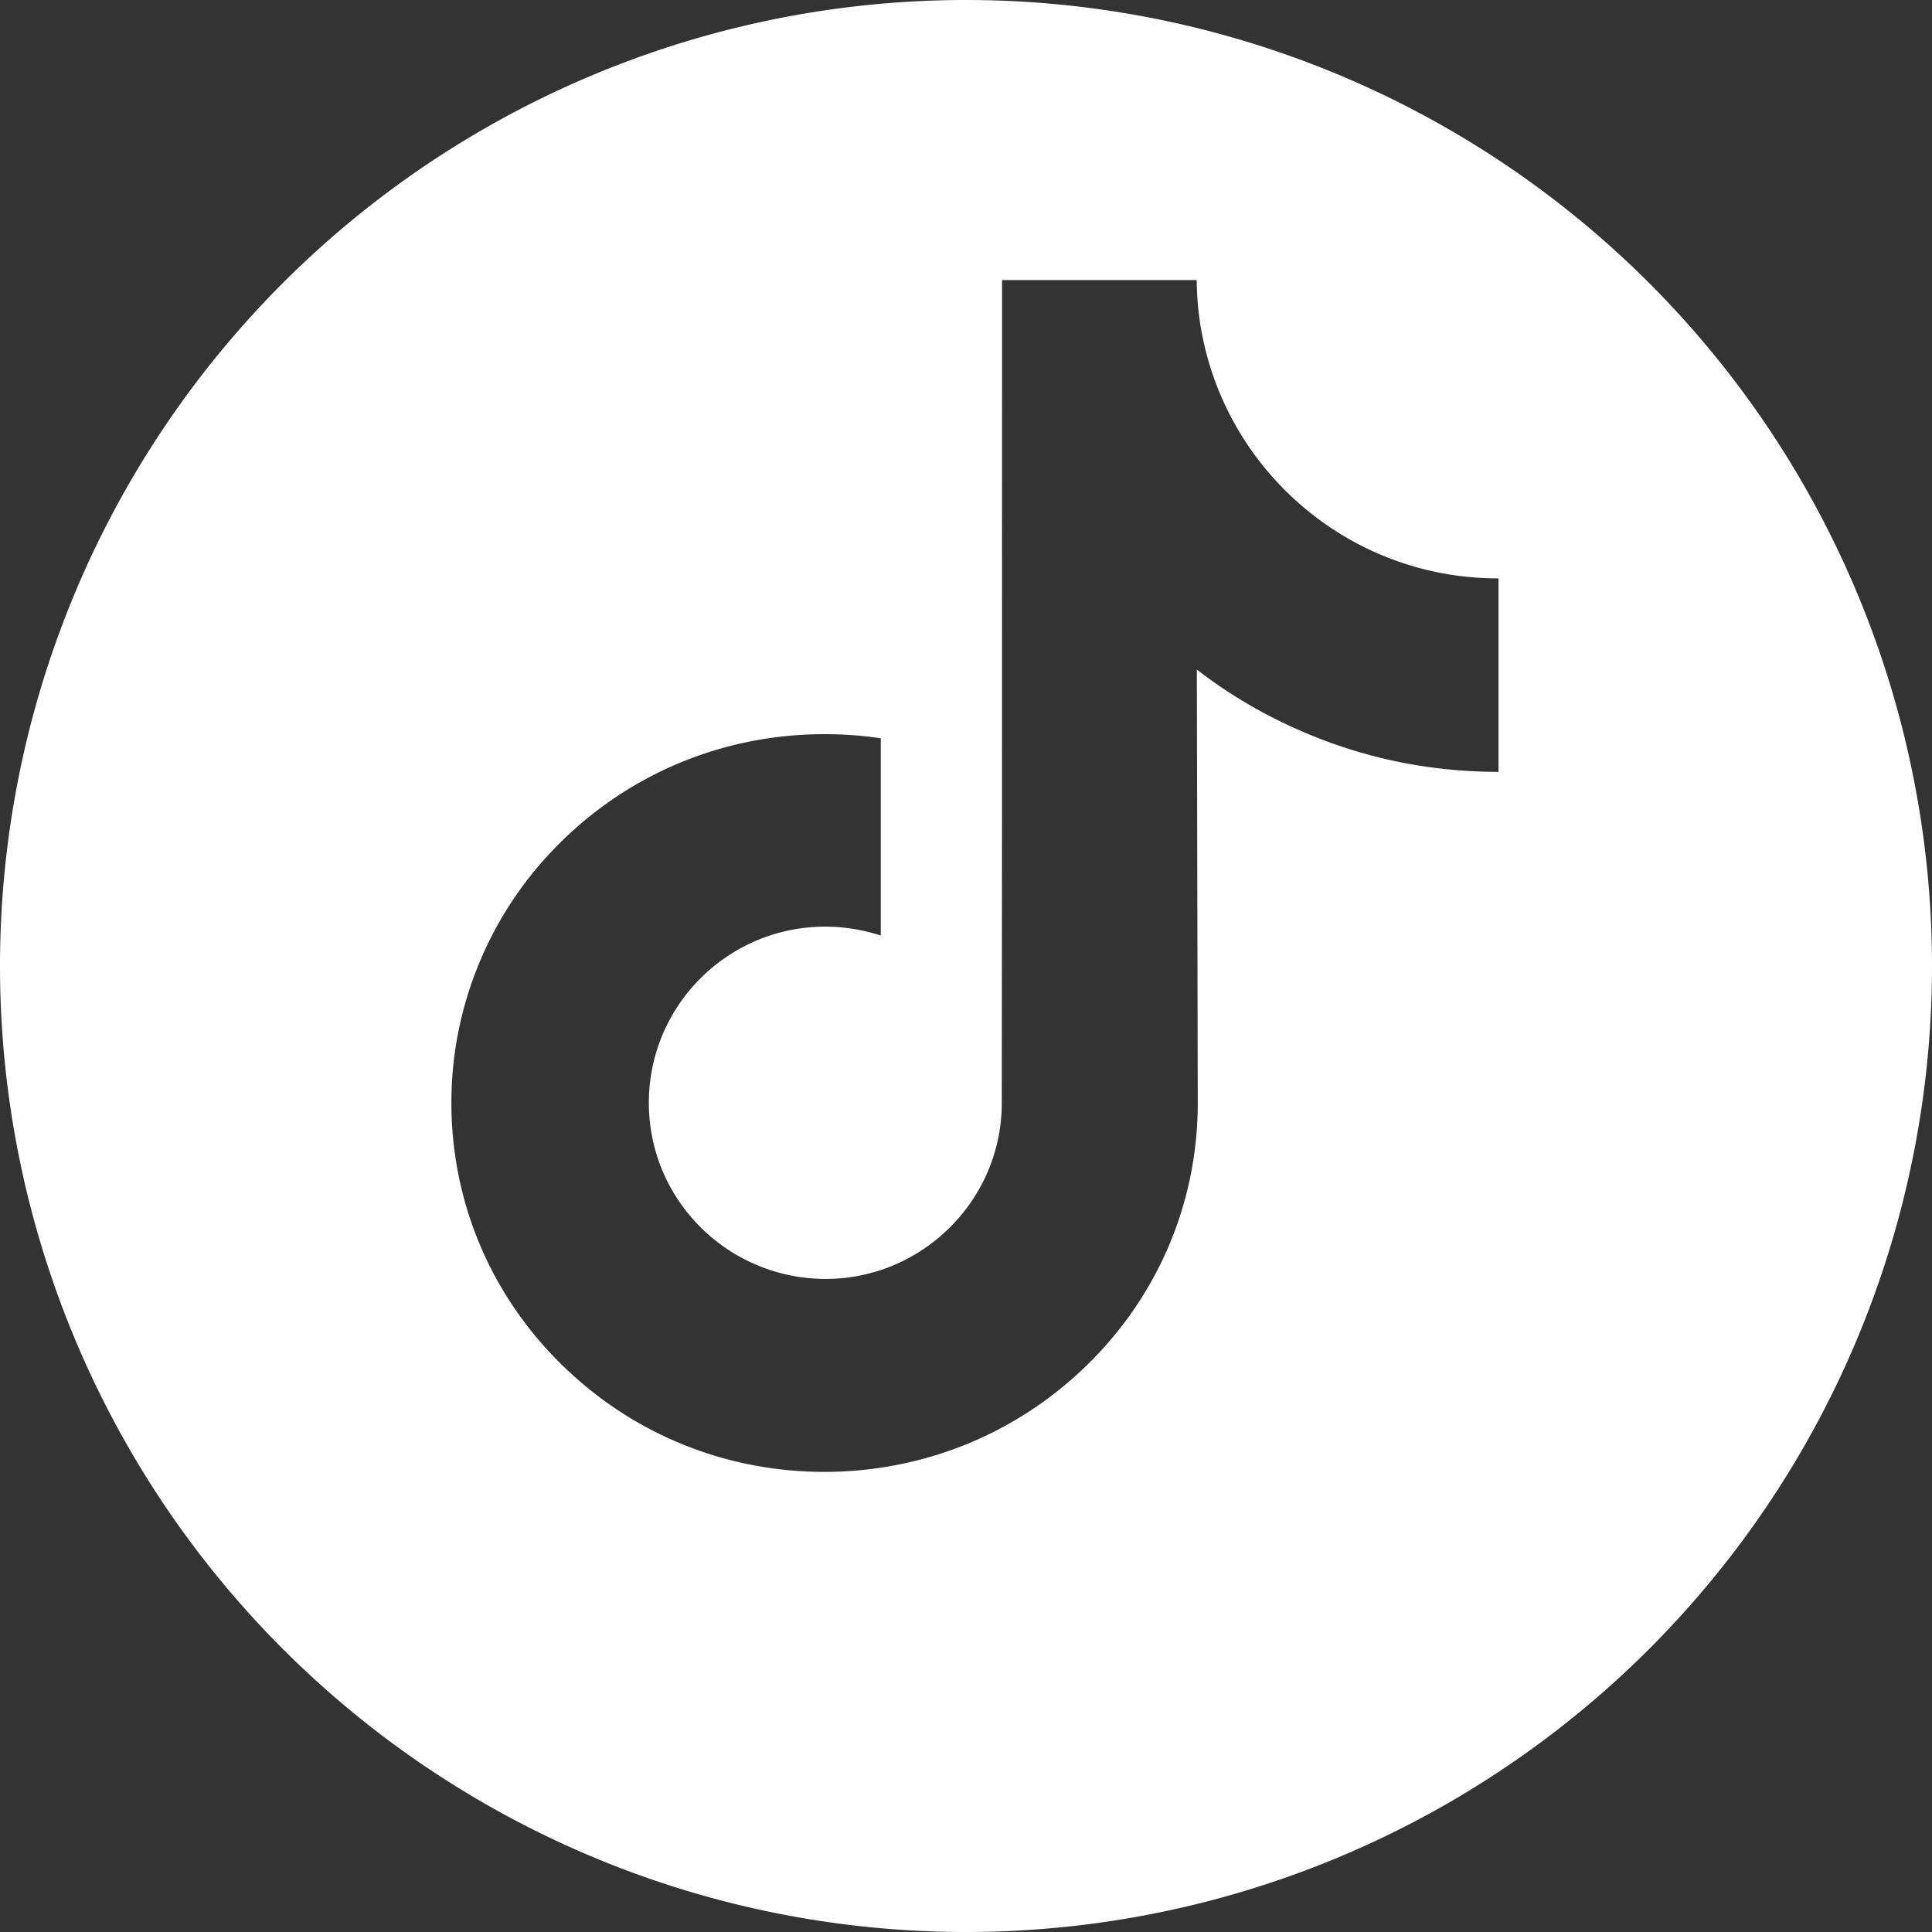 <?xml version="1.0" encoding="UTF-8" standalone="no"?>
<!-- Created with Inkscape (http://www.inkscape.org/) -->

<svg
   width="27mm"
   height="27mm"
   viewBox="0 0 27 27"
   version="1.1"
   id="svg5"
   xml:space="preserve"
   xmlns="http://www.w3.org/2000/svg"
   xmlns:svg="http://www.w3.org/2000/svg"><rect x="0" y="0" width="27" height="27" fill="#333333" stroke="none"/><defs
     id="defs2" /><g
     id="layer1"
     transform="translate(-83.075,-101.971)"><path
       id="path111"
       style="fill:#ffffff;stroke-width:0.107"
       d="m 96.575,101.971 a 13.5,13.5 0 0 0 -13.5,13.5 13.5,13.5 0 0 0 13.5,13.5 13.5,13.5 0 0 0 13.5,-13.5 13.5,13.5 0 0 0 -13.5,-13.5 z m 0.504,3.914 h 2.72 c 0.003,0.27 0.029,0.534 0.081,0.788 0.205,1.029 0.788,1.925 1.596,2.534 0.704,0.531 1.583,0.847 2.534,0.847 0,0 0.01,1.5e-4 0.007,-0.003 v 0.733 1.974 c -0.928,0 -1.834,-0.179 -2.688,-0.541 -0.551,-0.231 -1.062,-0.528 -1.528,-0.889 l 0.013,6.078 c -0.006,1.368 -0.547,2.655 -1.528,3.623 -0.798,0.788 -1.808,1.29 -2.903,1.453 -0.257,0.039 -0.521,0.059 -0.785,0.059 -1.173,0 -2.286,-0.381 -3.195,-1.082 -0.173,-0.134 -0.336,-0.277 -0.492,-0.43 -1.062,-1.049 -1.609,-2.473 -1.518,-3.968 0.072,-1.14 0.528,-2.228 1.287,-3.078 1.007,-1.127 2.414,-1.752 3.919,-1.752 0.267,0 0.528,0.019 0.785,0.058 v 0.727 2.029 c -0.244,-0.078 -0.505,-0.124 -0.775,-0.124 -1.375,0 -2.486,1.124 -2.466,2.499 0.013,0.883 0.492,1.651 1.202,2.075 0.336,0.199 0.717,0.322 1.127,0.345 0.319,0.019 0.625,-0.026 0.912,-0.12 0.98,-0.326 1.691,-1.248 1.691,-2.336 l 0.003,-4.068 z" /></g></svg>
